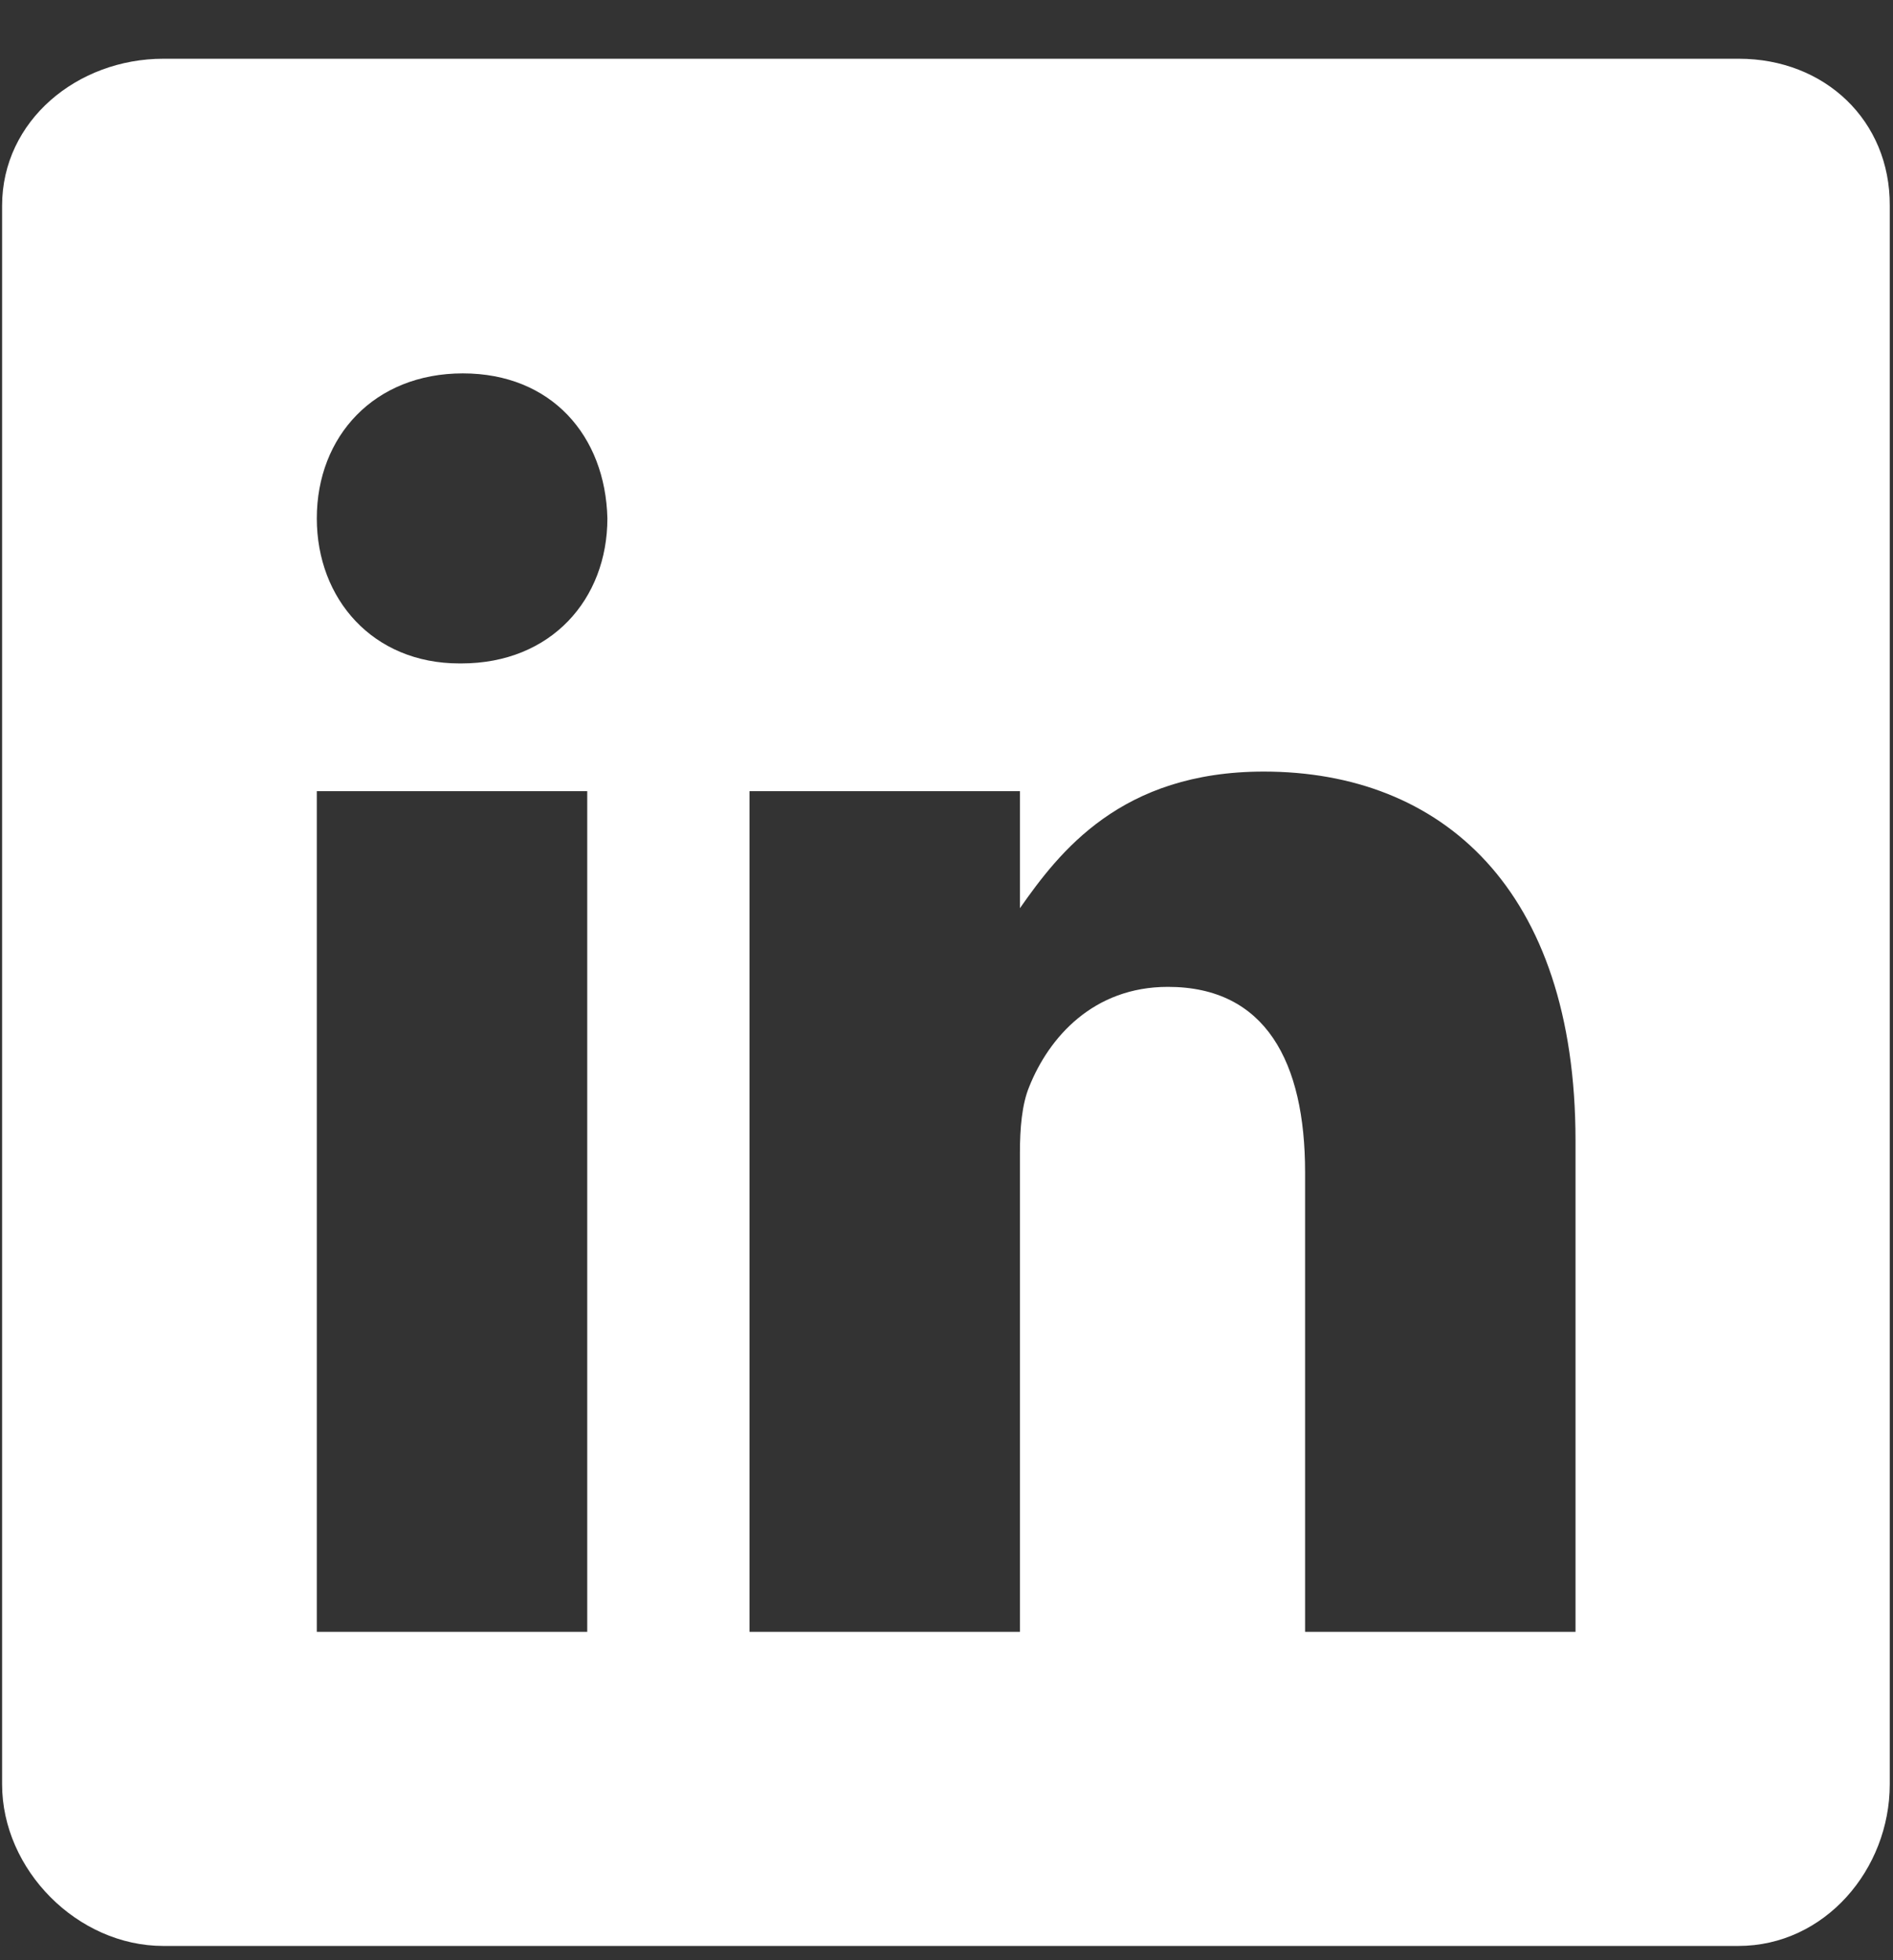 <svg width="28" height="29" viewBox="0 0 28 29" fill="none" xmlns="http://www.w3.org/2000/svg">
<rect x="0" y="0" width="28" height="29" fill="#333333" stroke="none"/>
<path d="M25.719 0.869H2.417C1.144 0.869 0.031 1.785 0.031 3.043V26.397C0.031 27.662 1.144 28.789 2.417 28.789H25.712C26.992 28.789 27.952 27.655 27.952 26.397V3.043C27.959 1.785 26.992 0.869 25.719 0.869ZM8.686 24.142H4.686V11.705H8.686V24.142ZM6.824 9.815H6.795C5.515 9.815 4.686 8.862 4.686 7.669C4.686 6.454 5.537 5.524 6.846 5.524C8.155 5.524 8.955 6.447 8.984 7.669C8.984 8.862 8.155 9.815 6.824 9.815ZM23.304 24.142H19.304V17.342C19.304 15.713 18.722 14.6 17.275 14.6C16.17 14.6 15.515 15.349 15.224 16.076C15.115 16.338 15.086 16.695 15.086 17.058V24.142H11.086V11.705H15.086V13.436C15.668 12.607 16.577 11.415 18.693 11.415C21.319 11.415 23.304 13.146 23.304 16.876V24.142Z" fill="white"/>
</svg>
